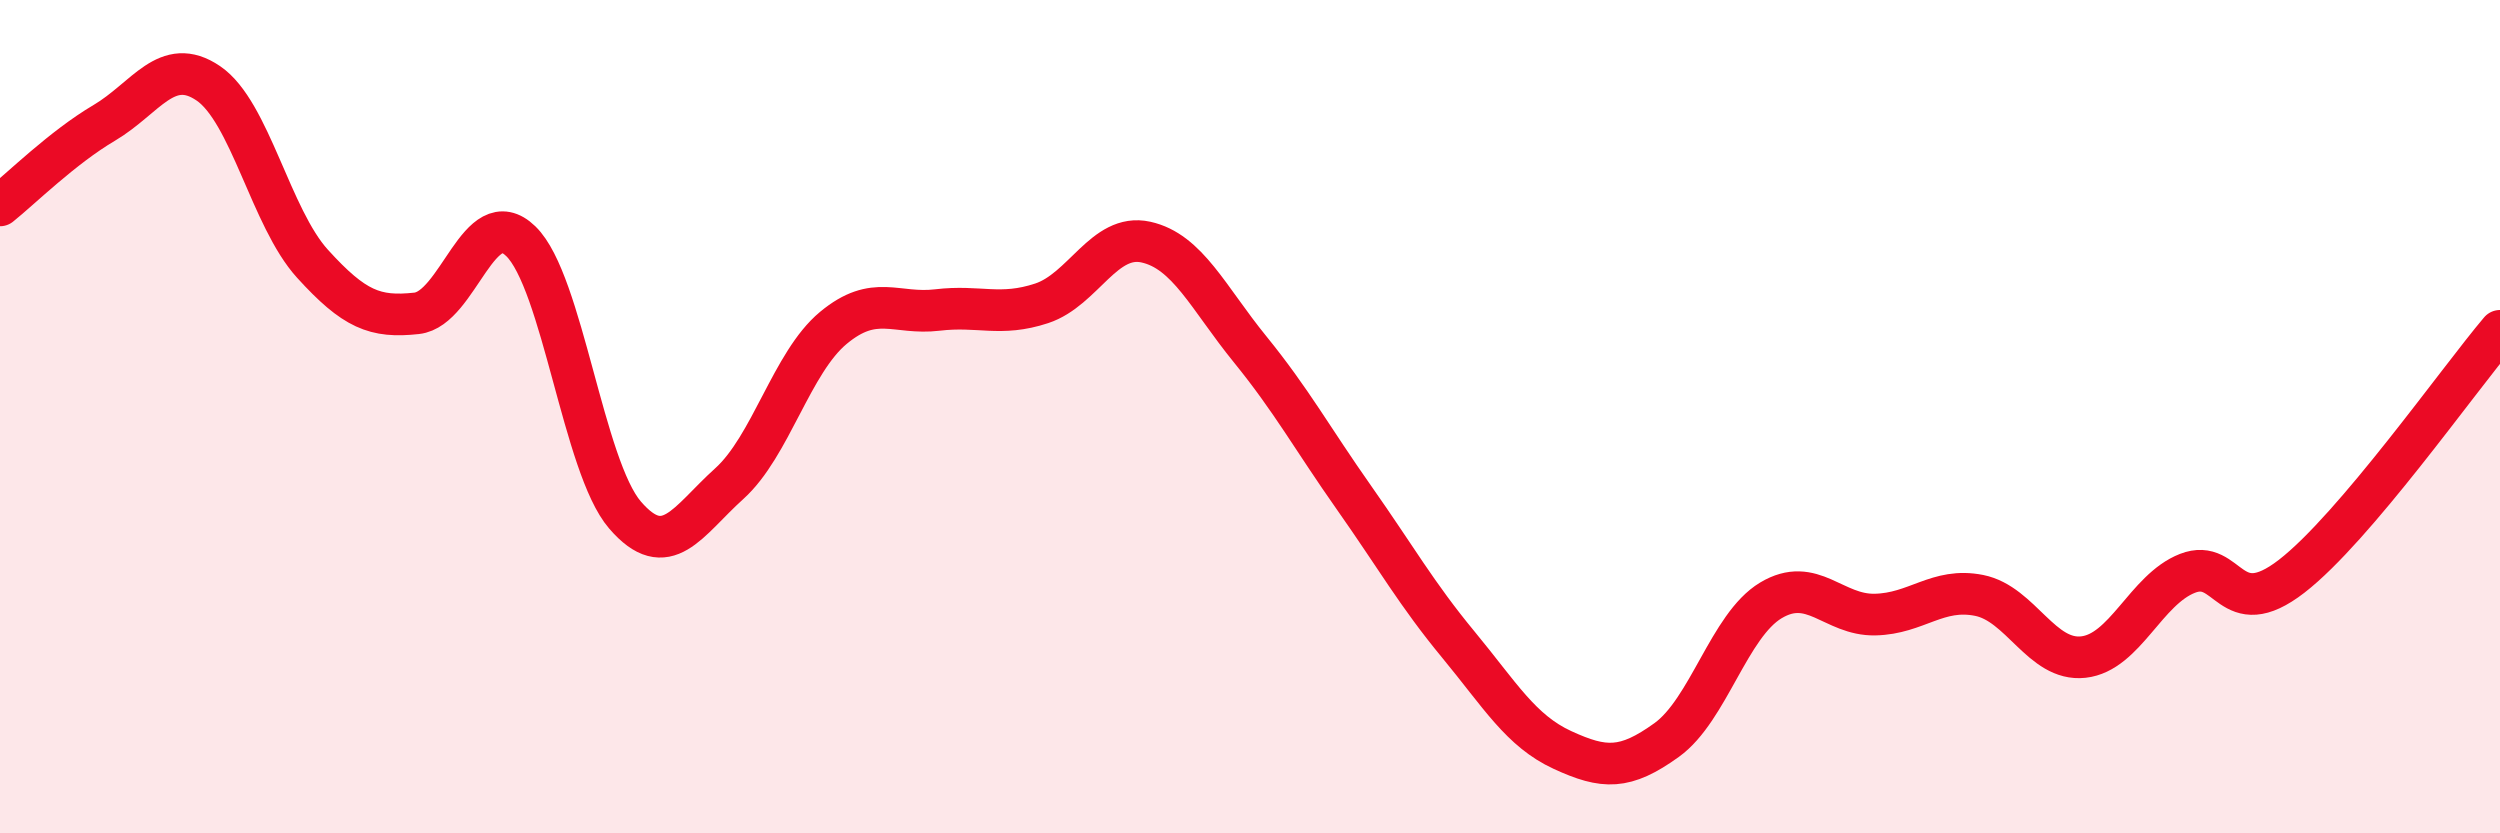 
    <svg width="60" height="20" viewBox="0 0 60 20" xmlns="http://www.w3.org/2000/svg">
      <path
        d="M 0,4.93 C 0.5,4.53 1.5,3.54 2.5,2.95 C 3.5,2.36 4,1.32 5,2 C 6,2.68 6.5,5.23 7.5,6.33 C 8.5,7.43 9,7.63 10,7.52 C 11,7.41 11.5,4.82 12.5,5.79 C 13.5,6.76 14,11.2 15,12.36 C 16,13.52 16.5,12.51 17.5,11.61 C 18.5,10.71 19,8.7 20,7.87 C 21,7.04 21.5,7.56 22.5,7.44 C 23.5,7.32 24,7.61 25,7.28 C 26,6.95 26.5,5.59 27.5,5.81 C 28.5,6.03 29,7.15 30,8.38 C 31,9.61 31.5,10.53 32.5,11.95 C 33.5,13.37 34,14.26 35,15.47 C 36,16.68 36.5,17.54 37.5,18 C 38.5,18.46 39,18.48 40,17.76 C 41,17.04 41.5,15.01 42.5,14.41 C 43.5,13.81 44,14.77 45,14.75 C 46,14.73 46.5,14.09 47.5,14.29 C 48.5,14.49 49,15.88 50,15.77 C 51,15.66 51.5,14.15 52.5,13.76 C 53.5,13.37 53.5,14.99 55,13.83 C 56.5,12.67 59,9.12 60,7.94L60 20L0 20Z"
        fill="#EB0A25"
        opacity="0.1"
        stroke-linecap="round"
        stroke-linejoin="round"
      />
      <path
        d="M 0,4.93 C 0.5,4.53 1.5,3.54 2.5,2.95 C 3.5,2.36 4,1.32 5,2 C 6,2.68 6.5,5.23 7.5,6.33 C 8.5,7.43 9,7.63 10,7.52 C 11,7.41 11.5,4.82 12.5,5.79 C 13.5,6.76 14,11.2 15,12.36 C 16,13.52 16.5,12.51 17.5,11.61 C 18.5,10.71 19,8.7 20,7.87 C 21,7.04 21.5,7.56 22.5,7.44 C 23.5,7.32 24,7.61 25,7.28 C 26,6.95 26.5,5.59 27.5,5.81 C 28.5,6.03 29,7.15 30,8.38 C 31,9.61 31.5,10.53 32.5,11.95 C 33.5,13.37 34,14.26 35,15.47 C 36,16.68 36.5,17.54 37.5,18 C 38.5,18.46 39,18.48 40,17.76 C 41,17.04 41.5,15.01 42.5,14.41 C 43.5,13.81 44,14.77 45,14.75 C 46,14.73 46.5,14.09 47.5,14.29 C 48.5,14.49 49,15.88 50,15.77 C 51,15.66 51.5,14.15 52.5,13.76 C 53.5,13.37 53.5,14.99 55,13.83 C 56.5,12.67 59,9.12 60,7.94"
        stroke="#EB0A25"
        stroke-width="1"
        fill="none"
        stroke-linecap="round"
        stroke-linejoin="round"
      />
    </svg>
  